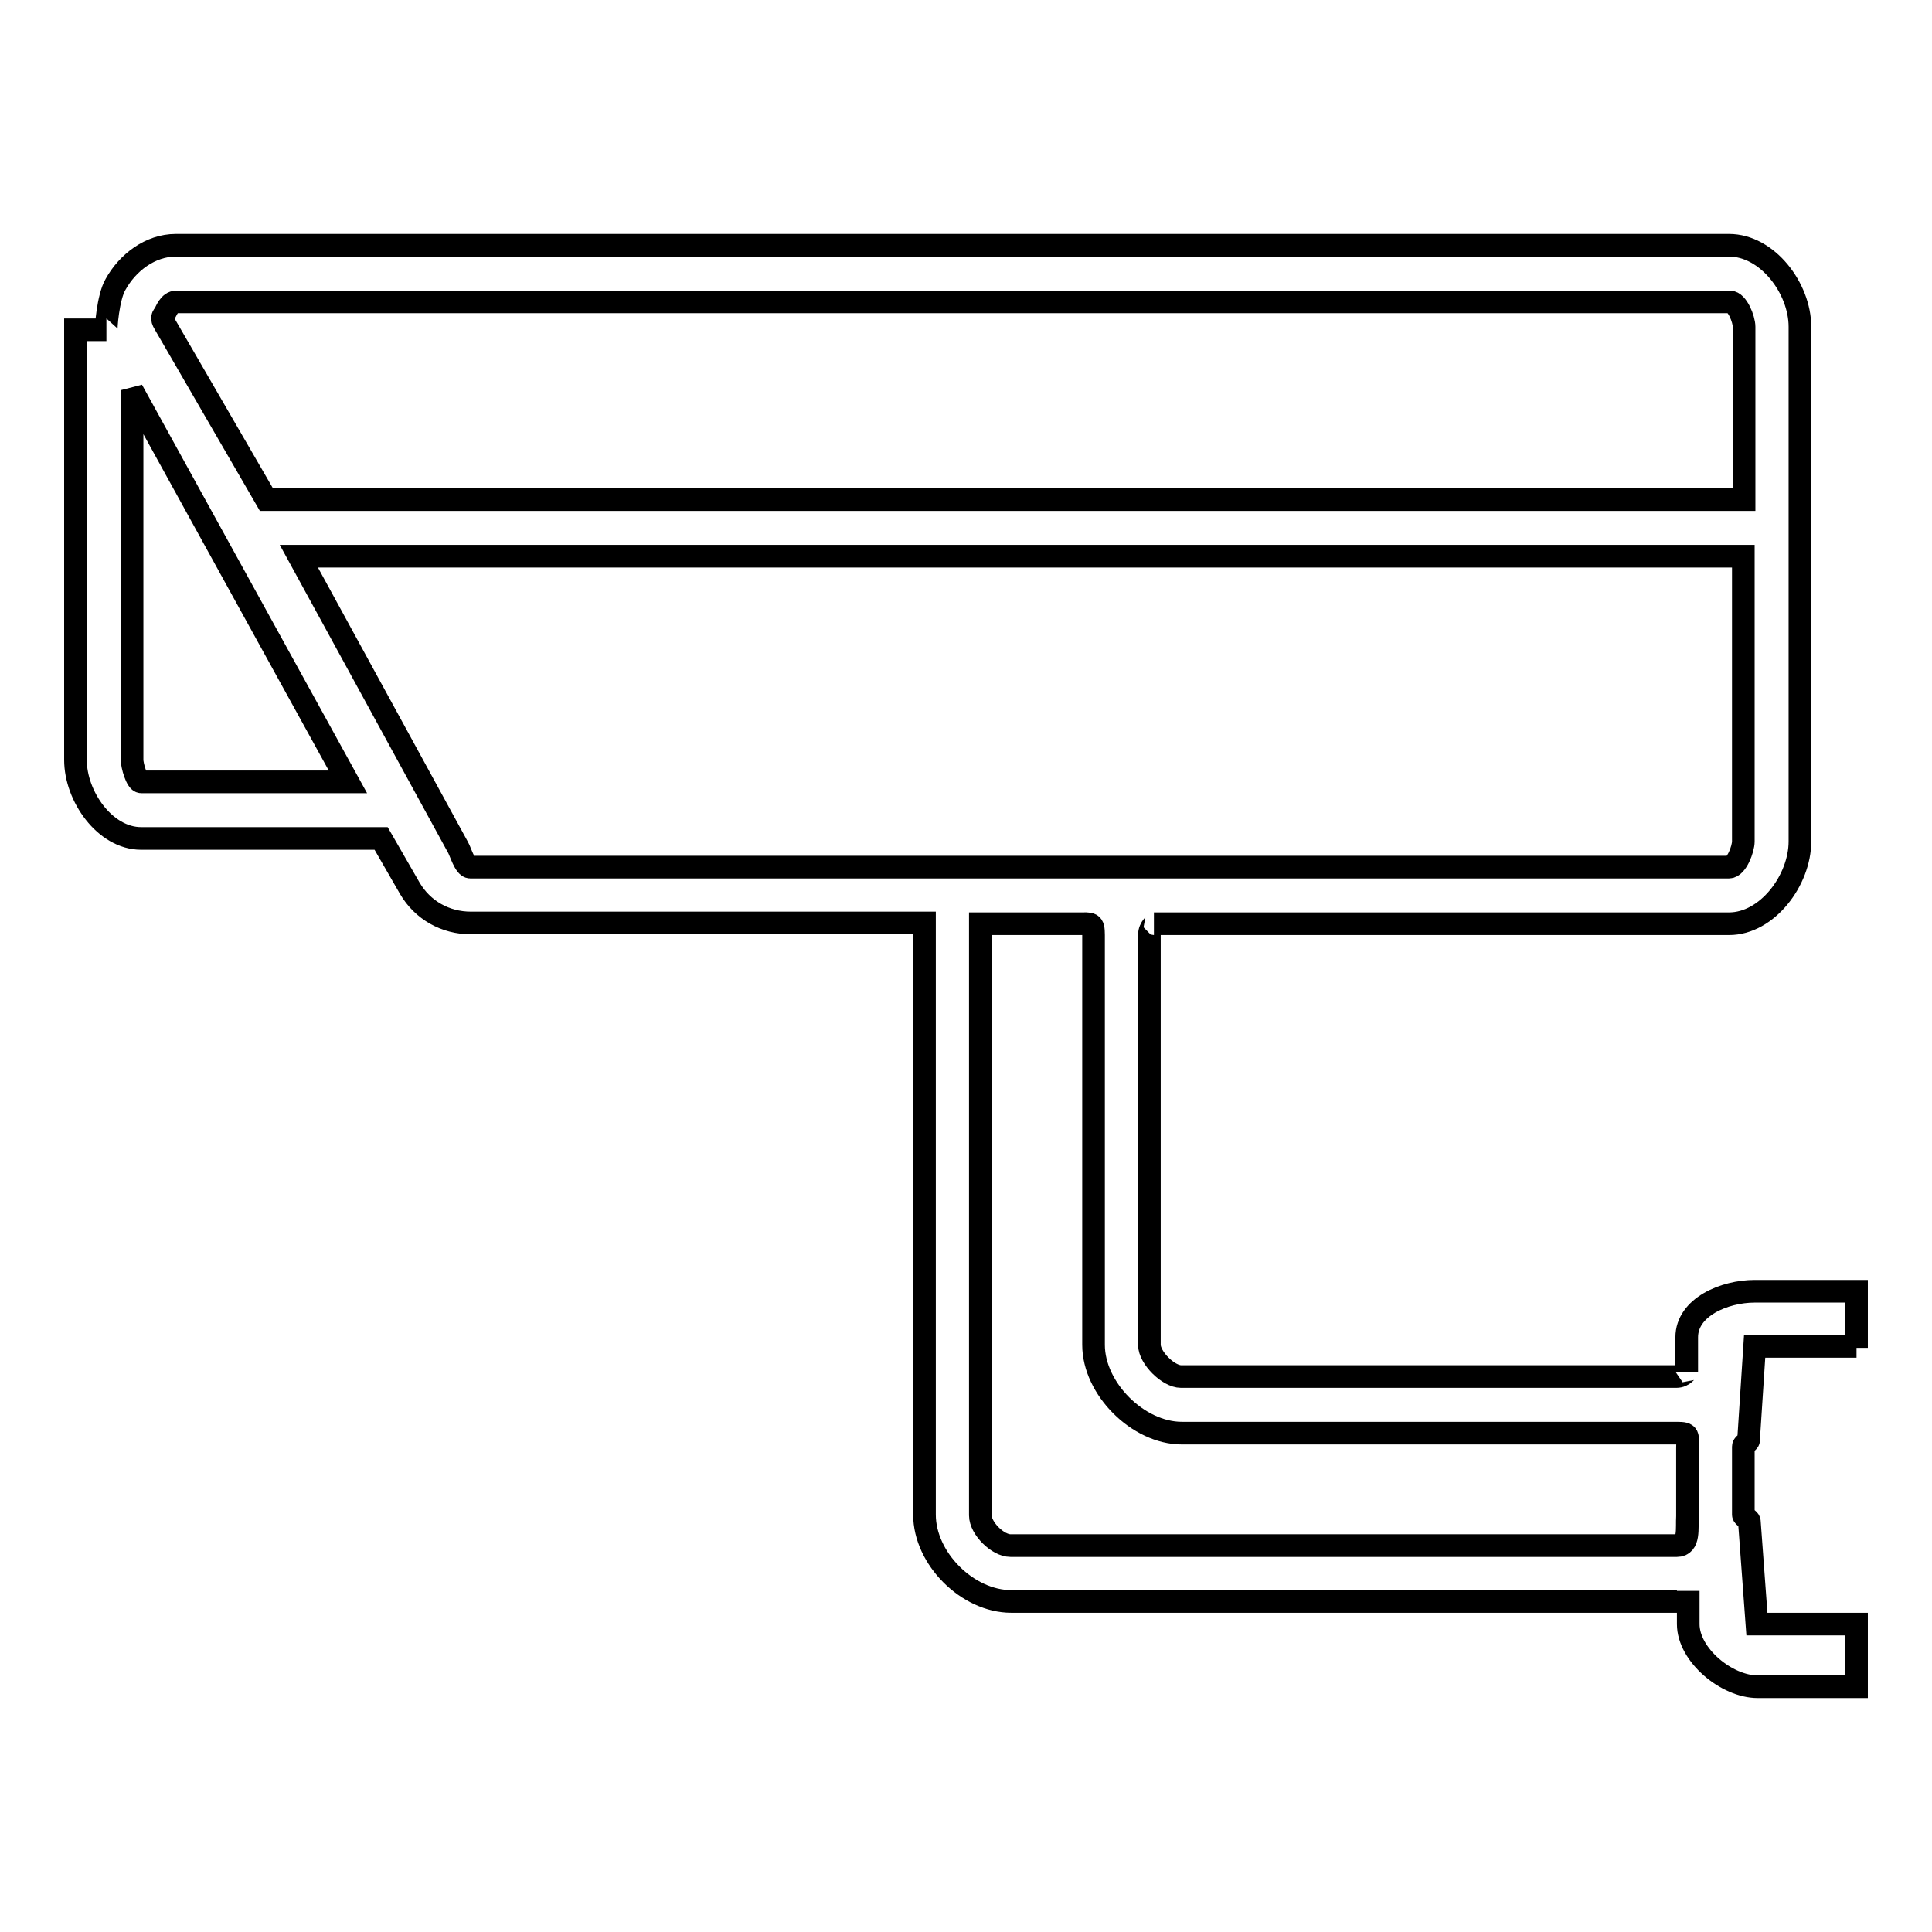 <?xml version="1.0" encoding="utf-8"?>
<!-- Svg Vector Icons : http://www.onlinewebfonts.com/icon -->
<!DOCTYPE svg PUBLIC "-//W3C//DTD SVG 1.1//EN" "http://www.w3.org/Graphics/SVG/1.1/DTD/svg11.dtd">
<svg version="1.1" xmlns="http://www.w3.org/2000/svg" xmlns:xlink="http://www.w3.org/1999/xlink" x="0px" y="0px" viewBox="0 0 256 256" enable-background="new 0 0 256 256" xml:space="preserve">
<g> <path stroke-width="3" fill-opacity="0" stroke="#000000"  d="M246,178.6v-7.5h-13.5c-4,0-9,2.1-9,6.1v4.6c0-0.3-0.3,0.6-1.4,0.6h-65.6c-1.7,0-4.2-2.5-4.2-4.2v-54.3 c0-1.1,0.9-1.5,0.6-1.5h76.2c5.1,0,9.4-5.8,9.4-10.9V43.3c0-5.1-4.3-10.8-9.4-10.8H23.3c-3.4,0-6.4,2.3-8,5.2c-1,1.7-1.3,6-1.2,6 H10v57c0,4.8,3.9,10.4,8.7,10.4h31.8l3.8,6.6c1.7,2.9,4.7,4.6,8.1,4.6h60.1v78.4c0,5.8,5.7,11.5,11.5,11.5h88.3 c1.1,0,1.4-1.1,1.4-1.4v4.4c0,4.1,5.1,8.3,9.2,8.3H246v-8.3l-13.2,0l-1-13.6c0-0.3-0.8-0.6-0.8-0.9v-9c0-0.5,0.8-0.5,0.7-1 l0.8-12.3H246L246,178.6z M21.8,41.6c0.2-0.3,0.6-1.6,1.6-1.6h205.8c1,0,1.9,2.3,1.9,3.3v22.9H35.3L21.8,42.9 C21.3,42.1,21.6,41.9,21.8,41.6z M18.7,103.6c-0.6,0-1.2-2.2-1.2-2.9v-49l28.6,51.9H18.7z M60.7,112.3L39.6,73.7H231v37.8 c0,1-0.9,3.4-1.9,3.4h-86.3h-12.7H62.3C61.6,114.9,61,112.8,60.7,112.3z M222.2,204.8h-88.3c-1.7,0-4-2.3-4-4v-78.4h13 c1.7,0,2-0.2,2,1.5v54.3c0,5.8,5.9,11.7,11.7,11.7h65.6c1.7,0,1.4,0.3,1.4,2v9C223.5,202.5,223.9,204.8,222.2,204.8z"/></g>
</svg>